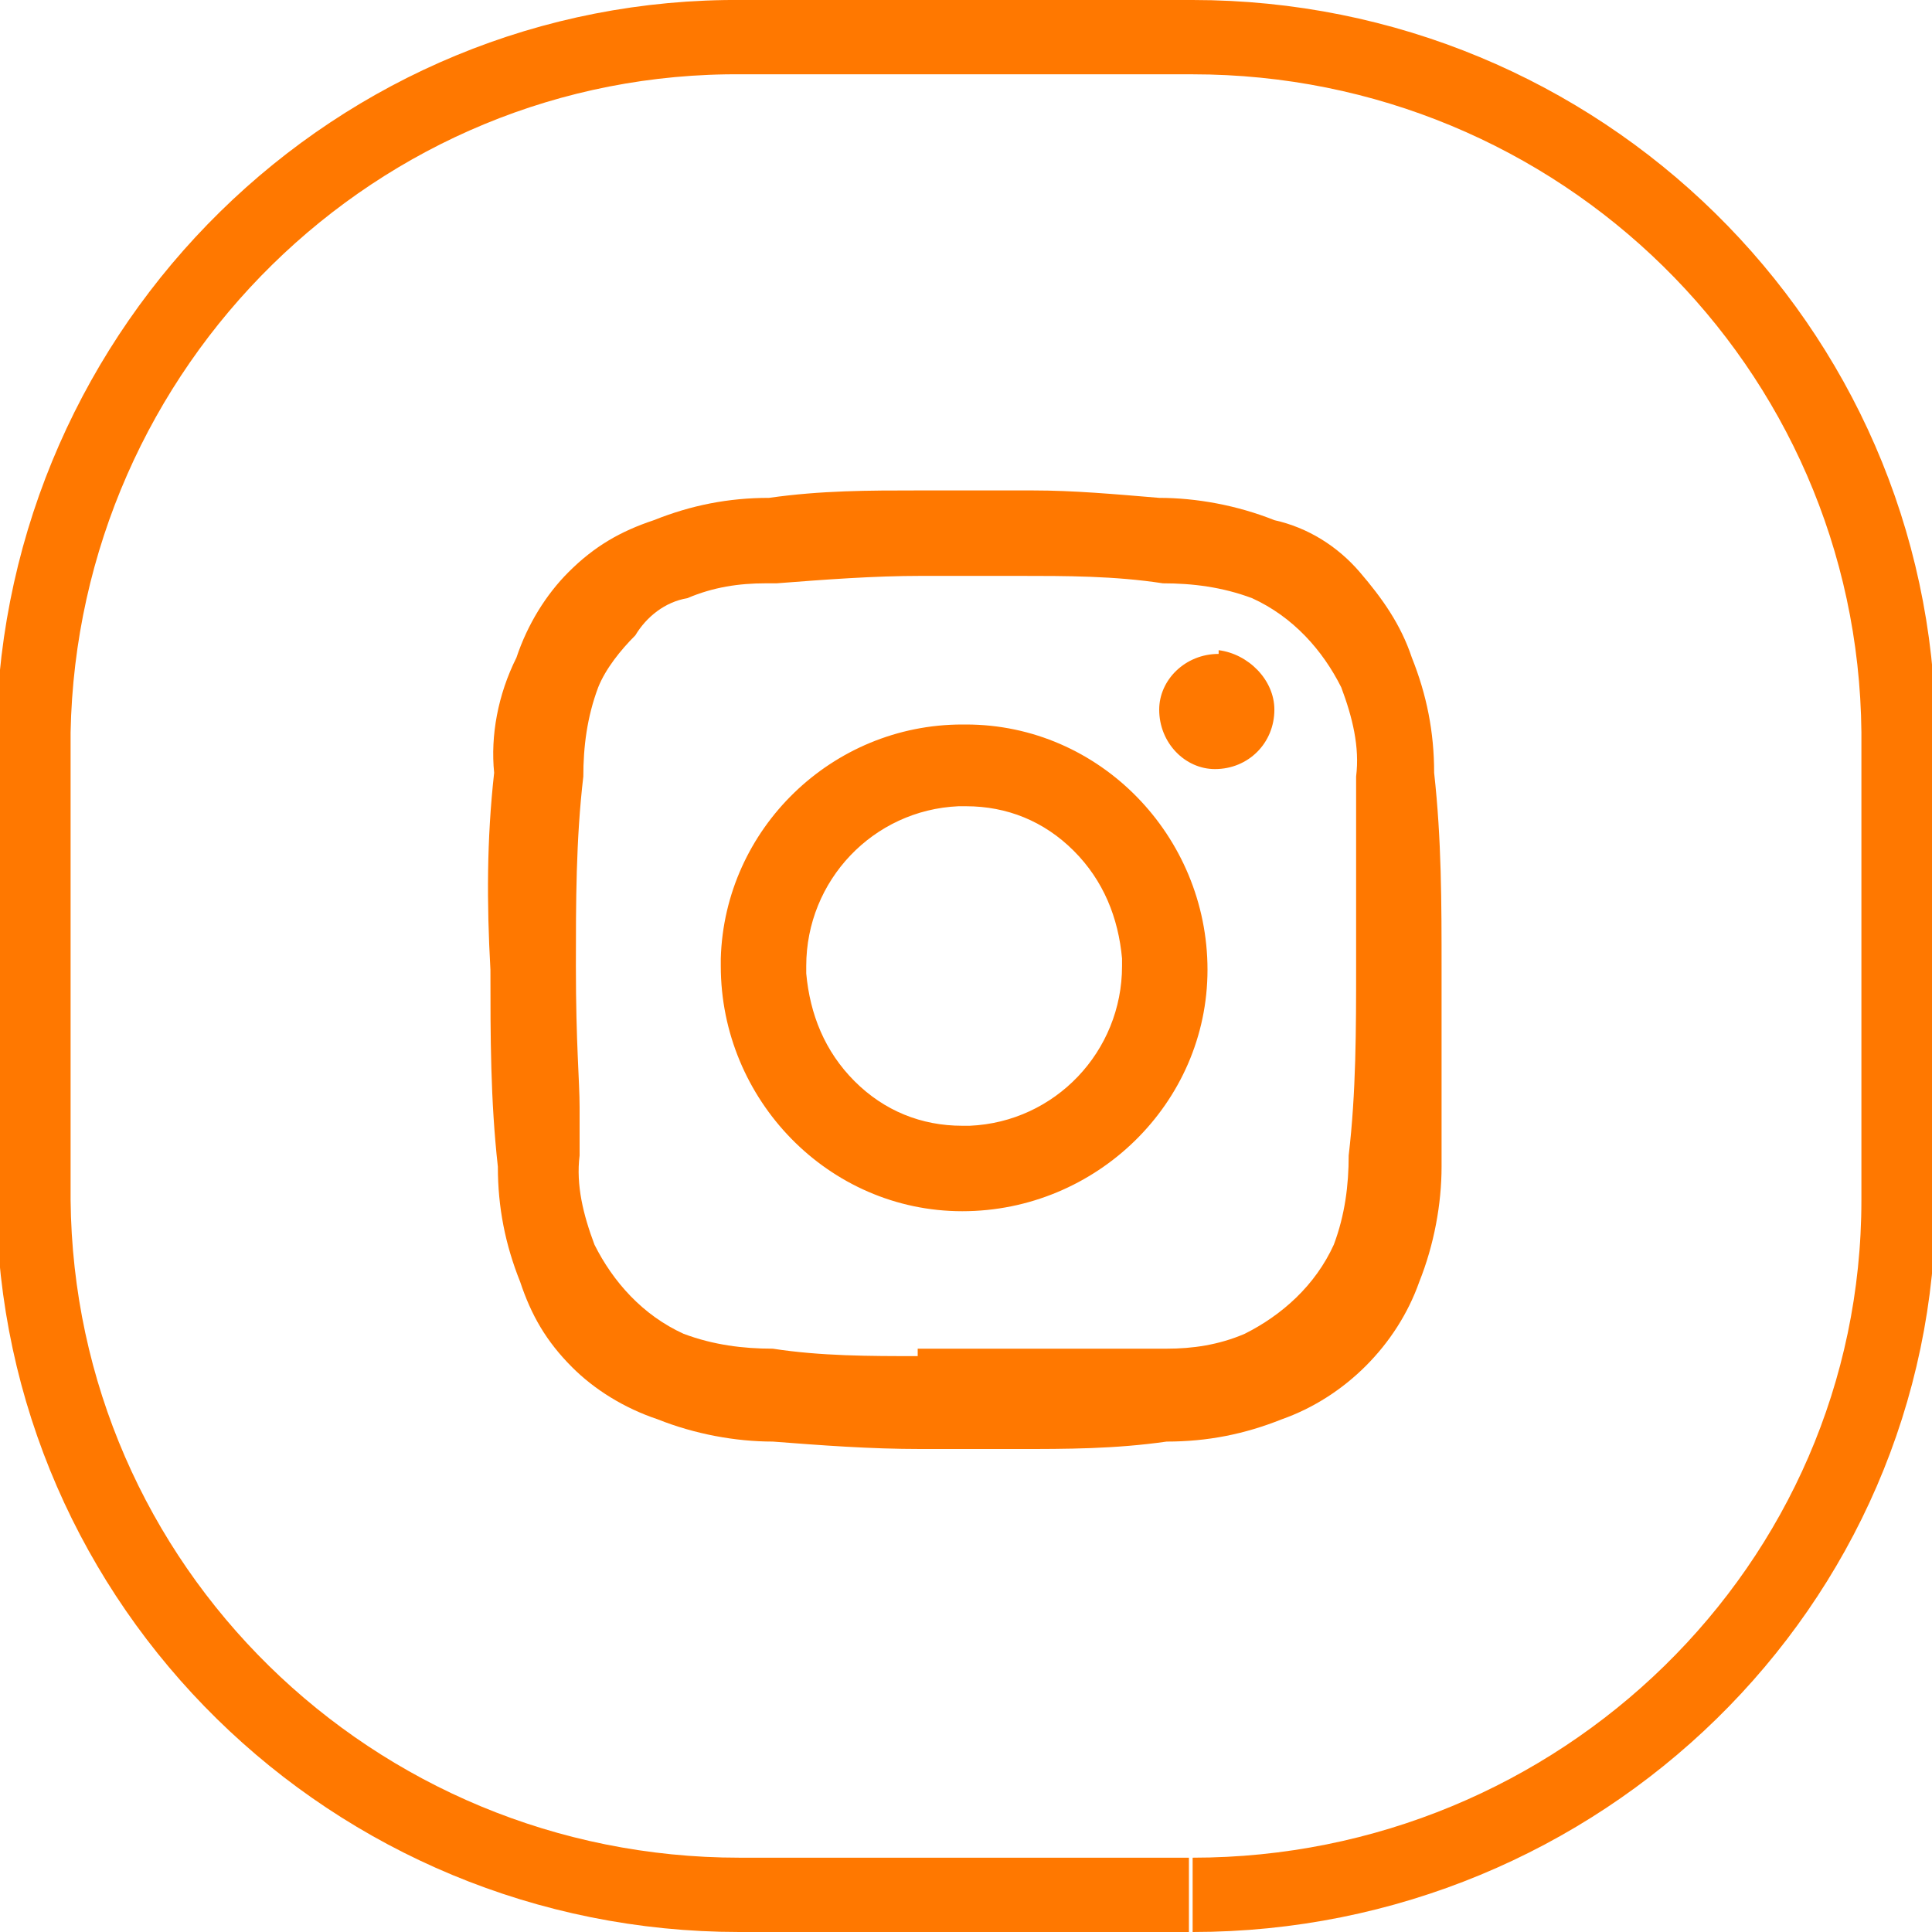<?xml version="1.0" encoding="UTF-8"?>
<svg id="Ebene_1" xmlns="http://www.w3.org/2000/svg" version="1.1" viewBox="0 0 52 52">
  <!-- Generator: Adobe Illustrator 29.2.0, SVG Export Plug-In . SVG Version: 2.1.0 Build 108)  -->
  <defs>
    <style>
      .st0 {
        fill: none;
        stroke: #ff7800;
        stroke-width: 2px;
      }

      .st1 {
        fill: #ff7800;
      }
    </style>
  </defs>
  <path id="Pfad_201" class="st0" d="M32,51h-12.1c-10.4,0-18.9-8.3-19-18.7v-12.6C1.1,9.3,9.6.9,20,1h12.1c10.4,0,18.9,8.3,19,18.7v12.6c0,10.4-8.6,18.7-19,18.7"/>
  <path id="Differenzmenge_1" class="st1" d="M24.7,13.2c-1.3,0-2.6,0-4,.2-1.1,0-2.1.2-3.1.6-.9.3-1.6.7-2.3,1.4-.6.6-1.1,1.4-1.4,2.3-.5,1-.7,2.1-.6,3.1-.2,1.8-.2,3.5-.1,5.3,0,1.8,0,3.5.2,5.3,0,1.1.2,2.1.6,3.1.3.9.7,1.6,1.4,2.3.6.6,1.4,1.1,2.3,1.4,1,.4,2.1.6,3.1.6,1.3.1,2.6.2,4,.2s.9,0,1.3,0c.4,0,.9,0,1.3,0,1.3,0,2.6,0,4-.2,1.1,0,2.1-.2,3.1-.6,1.7-.6,3.1-2,3.7-3.7.4-1,.6-2.1.6-3.1,0-.6,0-1,0-1.5,0-.8,0-1.7,0-3.8,0-1.8,0-3.5-.2-5.3,0-1.1-.2-2.1-.6-3.1-.3-.9-.8-1.6-1.4-2.3-.6-.7-1.4-1.2-2.3-1.4-1-.4-2.1-.6-3.1-.6-1.2-.1-2.3-.2-3.4-.2s-1.3,0-1.9,0c-.4,0-.9,0-1.3,0ZM24.7,36.5c-1.3,0-2.6,0-3.9-.2-.8,0-1.6-.1-2.4-.4-1.1-.5-1.9-1.4-2.4-2.4-.3-.8-.5-1.6-.4-2.4,0-.5,0-.8,0-1.3,0-.7-.1-1.7-.1-3.8,0-1.7,0-3.4.2-5.1,0-.8.1-1.6.4-2.4.2-.5.6-1,1-1.4.3-.5.8-.9,1.4-1,.7-.3,1.4-.4,2.1-.4.1,0,.2,0,.3,0,1.3-.1,2.6-.2,3.9-.2s.9,0,1.3,0c.4,0,.9,0,1.3,0,1.3,0,2.6,0,3.9.2.8,0,1.6.1,2.4.4,1.1.5,1.9,1.4,2.4,2.4.3.8.5,1.6.4,2.4,0,.5,0,.8,0,1.3,0,.7,0,1.7,0,3.8,0,1.7,0,3.4-.2,5.1,0,.8-.1,1.6-.4,2.4-.5,1.1-1.4,1.9-2.4,2.4-.7.3-1.4.4-2.1.4-.1,0-.2,0-.3,0-.5,0-.8,0-1.3,0-.7,0-1.7,0-3.8,0-.4,0-.9,0-1.3,0h0ZM25.9,19.5c-3.5,0-6.4,2.8-6.5,6.3v.2c0,3.6,2.9,6.6,6.5,6.6s6.6-2.9,6.6-6.5c0-3.6-2.9-6.6-6.5-6.6,0,0,0,0,0,0h0ZM32.8,17.6c-.9,0-1.6.7-1.6,1.5,0,.9.7,1.6,1.5,1.6.9,0,1.6-.7,1.6-1.6,0-.8-.7-1.5-1.5-1.6h0ZM25.9,30.3c-1.1,0-2.1-.4-2.9-1.2-.8-.8-1.2-1.8-1.3-2.9v-.2c0-2.3,1.8-4.2,4.1-4.3h.2c1.1,0,2.1.4,2.9,1.2.8.8,1.2,1.8,1.3,2.9v.2c0,2.3-1.8,4.2-4.1,4.3h-.2,0Z"/>
</svg>